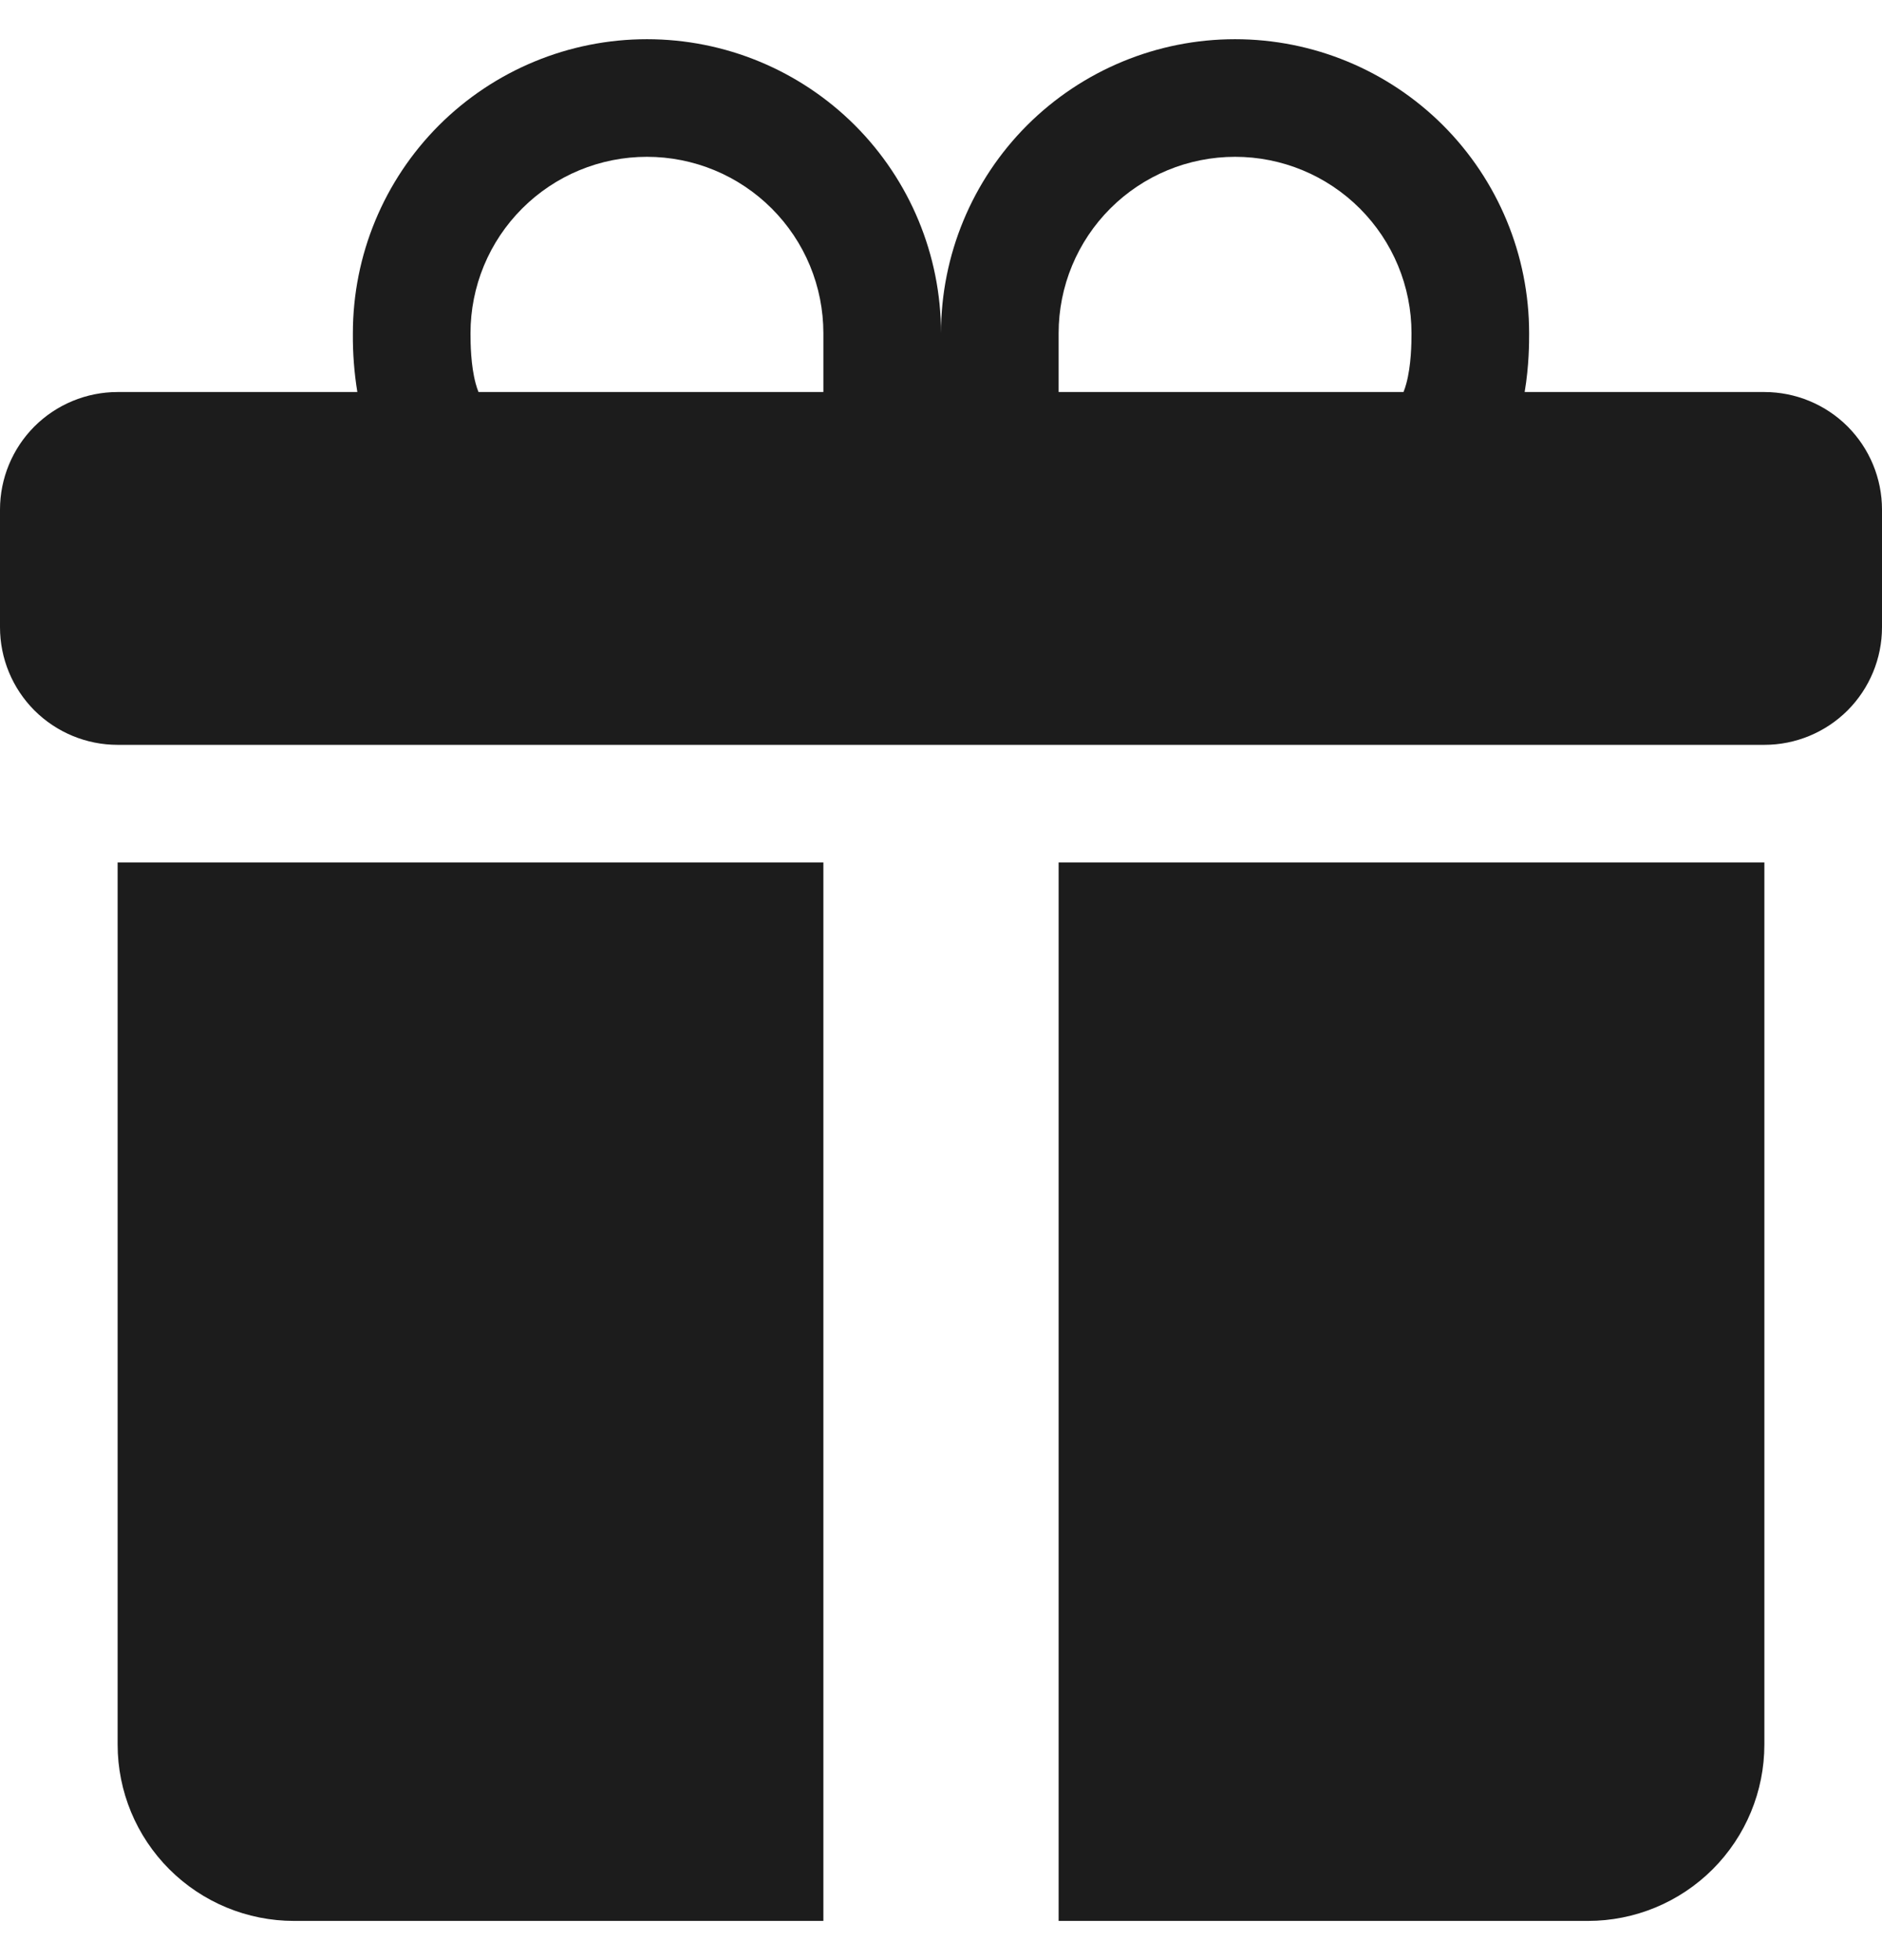 <svg width="24" height="25" viewBox="0 0 24 25" fill="none" xmlns="http://www.w3.org/2000/svg">
<g clip-path="url(#clip0_1_140209)">
<path d="M4.5 4.25C4.5 3.255 4.895 2.302 5.598 1.598C6.302 0.895 7.255 0.5 8.25 0.5C9.245 0.5 10.198 0.895 10.902 1.598C11.605 2.302 12 3.255 12 4.25C12 3.255 12.395 2.302 13.098 1.598C13.802 0.895 14.755 0.5 15.75 0.5C16.745 0.5 17.698 0.895 18.402 1.598C19.105 2.302 19.5 3.255 19.5 4.25V4.259C19.5 4.364 19.5 4.664 19.443 5H22.5C22.898 5 23.279 5.158 23.561 5.439C23.842 5.721 24 6.102 24 6.5V8C24 8.398 23.842 8.779 23.561 9.061C23.279 9.342 22.898 9.5 22.5 9.5H1.5C1.102 9.5 0.721 9.342 0.439 9.061C0.158 8.779 0 8.398 0 8V6.5C0 6.102 0.158 5.721 0.439 5.439C0.721 5.158 1.102 5 1.5 5H4.557C4.517 4.755 4.498 4.507 4.5 4.259V4.25ZM6.102 5H10.5V4.25C10.5 3.955 10.442 3.662 10.329 3.389C10.216 3.116 10.05 2.868 9.841 2.659C9.632 2.45 9.384 2.284 9.111 2.171C8.838 2.058 8.545 2 8.25 2C7.955 2 7.662 2.058 7.389 2.171C7.116 2.284 6.868 2.45 6.659 2.659C6.45 2.868 6.284 3.116 6.171 3.389C6.058 3.662 6 3.955 6 4.25C6 4.378 6.003 4.661 6.067 4.895C6.077 4.931 6.088 4.966 6.102 5ZM13.5 5H17.898C17.912 4.966 17.923 4.931 17.933 4.895C17.997 4.661 18 4.378 18 4.25C18 3.653 17.763 3.081 17.341 2.659C16.919 2.237 16.347 2 15.75 2C15.153 2 14.581 2.237 14.159 2.659C13.737 3.081 13.5 3.653 13.5 4.25V5ZM22.5 11V22.25C22.5 22.847 22.263 23.419 21.841 23.841C21.419 24.263 20.847 24.5 20.25 24.5H13.5V11H22.5ZM3.75 24.5C3.153 24.5 2.581 24.263 2.159 23.841C1.737 23.419 1.5 22.847 1.5 22.25V11H10.5V24.5H3.75Z" fill="#1C1C1C"/>
</g>
<defs>
<clipPath id="clip0_1_140209">
<rect width="24" height="24" fill="white" transform="translate(0 0.5)"/>
</clipPath>
</defs>
</svg>
